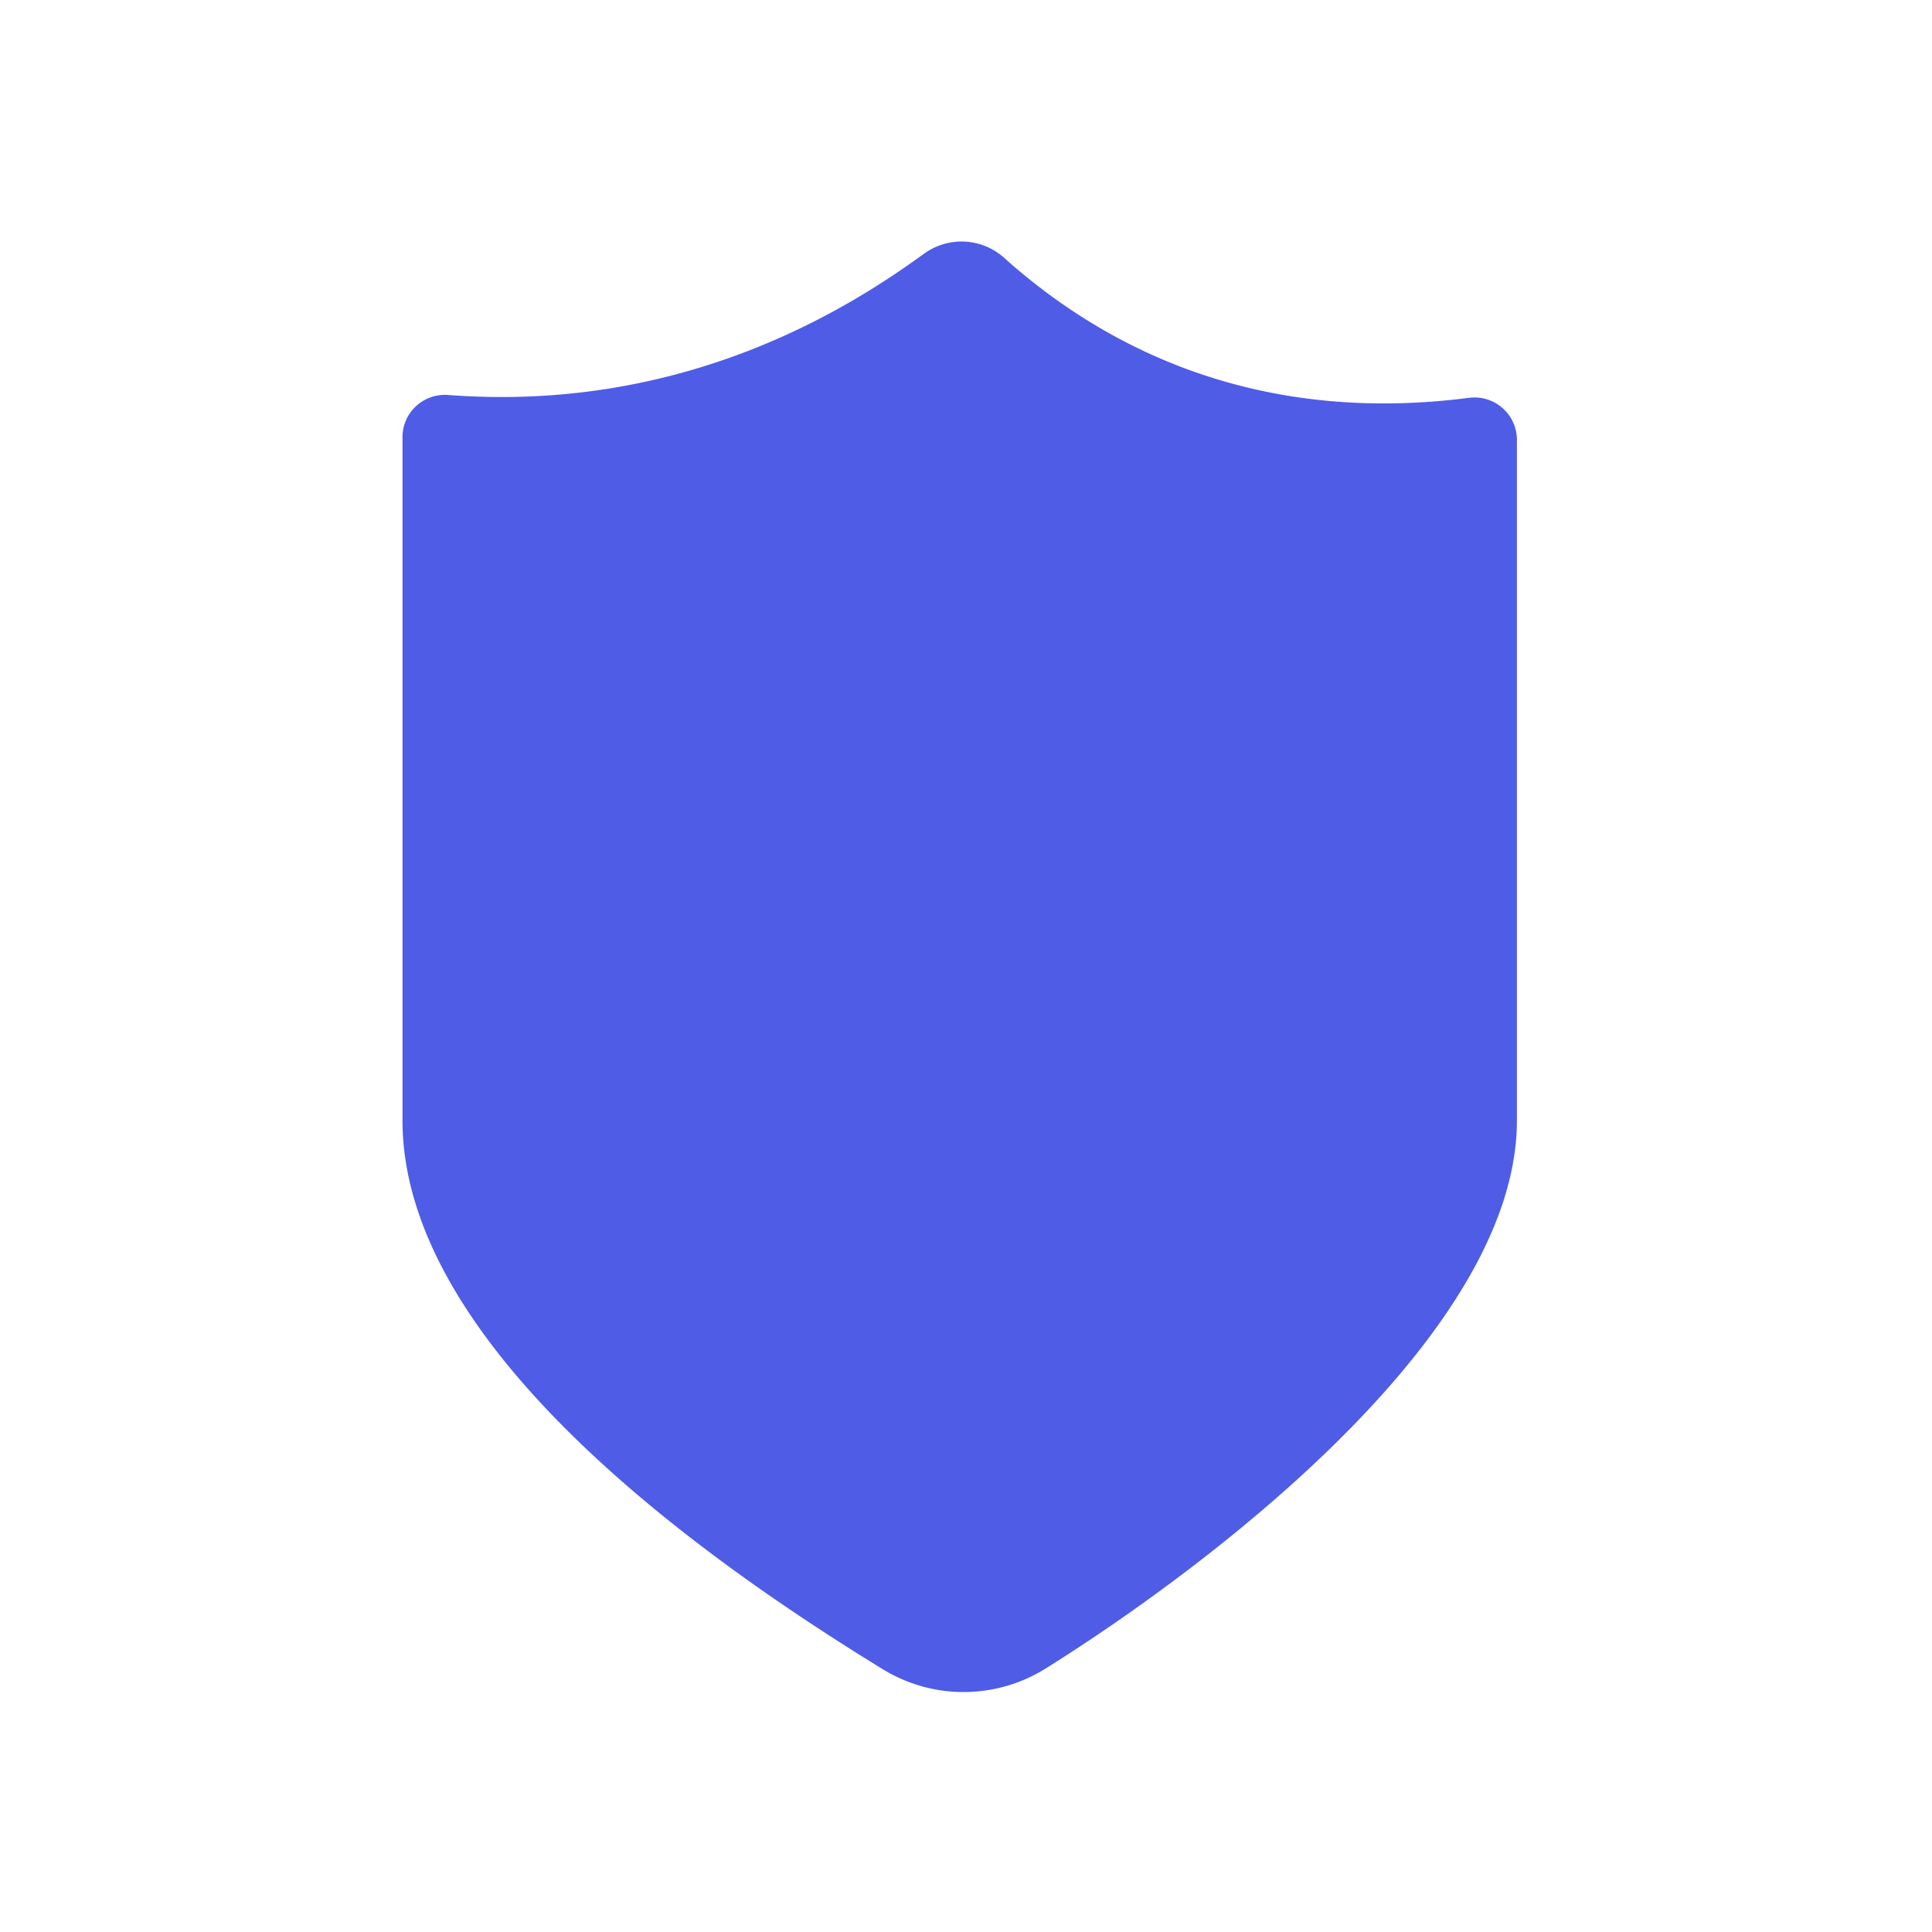 <svg xmlns="http://www.w3.org/2000/svg" width="72" height="72" viewBox="0 0 72 72"><path fill="#4F5CE5" fill-rule="nonzero" d="M38.968 62.18a5.762 5.762 0 0 1-6.076.023C27.085 58.636 15 50.5 15 41.753V16.29c0-.923.788-1.64 1.705-1.57 8.873.675 15.036-3.308 17.736-5.268a2.377 2.377 0 0 1 2.992.167c2.948 2.636 8.554 6.334 17.304 5.208a1.581 1.581 0 0 1 1.794 1.563v25.363c0 8.1-11.838 16.85-17.563 20.427"></path></svg>